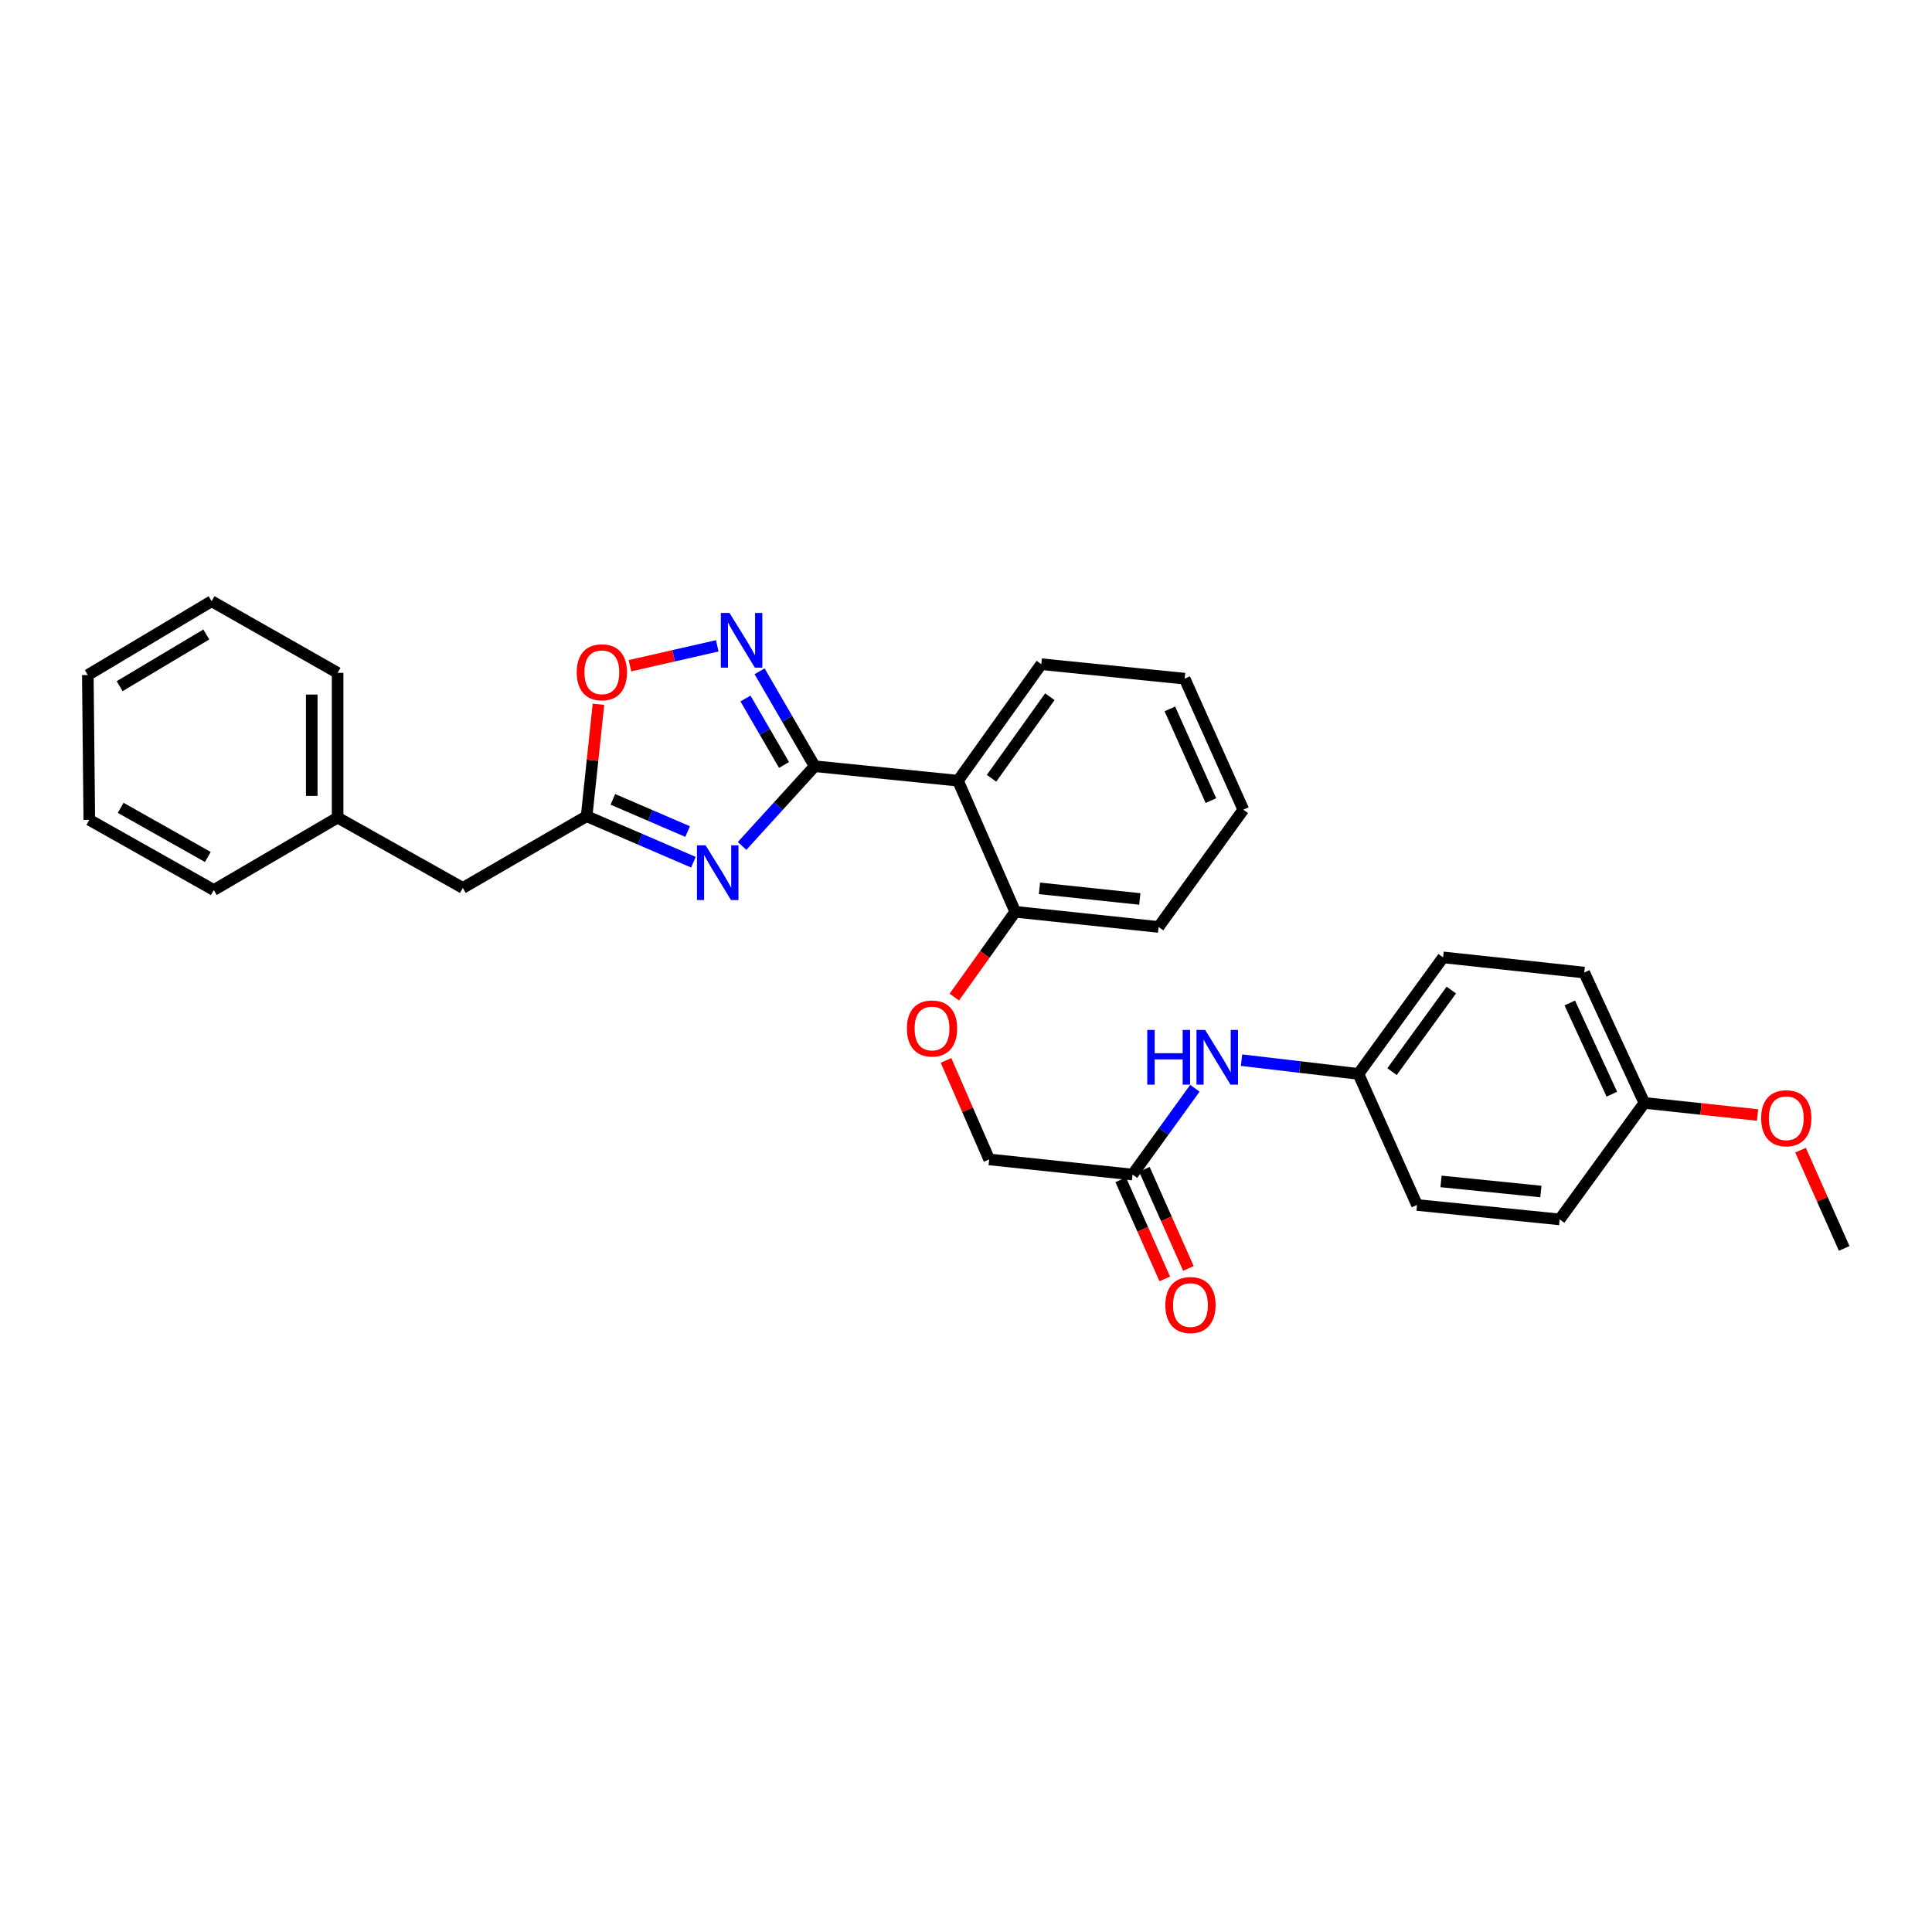 <?xml version='1.0' encoding='iso-8859-1'?>
<svg version='1.1' baseProfile='full'
              xmlns='http://www.w3.org/2000/svg'
                      xmlns:rdkit='http://www.rdkit.org/xml'
                      xmlns:xlink='http://www.w3.org/1999/xlink'
                  xml:space='preserve'
width='1000px' height='1000px' viewBox='0 0 1000 1000'>
<!-- END OF HEADER -->
<rect style='opacity:1.0;fill:#FFFFFF;stroke:none' width='1000' height='1000' x='0' y='0'> </rect>
<path class='bond-0' d='M 421.676,396.6 L 402.884,417.231' style='fill:none;fill-rule:evenodd;stroke:#000000;stroke-width:6px;stroke-linecap:butt;stroke-linejoin:miter;stroke-opacity:1' />
<path class='bond-0' d='M 402.884,417.231 L 384.093,437.863' style='fill:none;fill-rule:evenodd;stroke:#0000FF;stroke-width:6px;stroke-linecap:butt;stroke-linejoin:miter;stroke-opacity:1' />
<path class='bond-1' d='M 421.676,396.6 L 407.417,372.029' style='fill:none;fill-rule:evenodd;stroke:#000000;stroke-width:6px;stroke-linecap:butt;stroke-linejoin:miter;stroke-opacity:1' />
<path class='bond-1' d='M 407.417,372.029 L 393.159,347.459' style='fill:none;fill-rule:evenodd;stroke:#0000FF;stroke-width:6px;stroke-linecap:butt;stroke-linejoin:miter;stroke-opacity:1' />
<path class='bond-1' d='M 405.821,395.947 L 395.841,378.747' style='fill:none;fill-rule:evenodd;stroke:#000000;stroke-width:6px;stroke-linecap:butt;stroke-linejoin:miter;stroke-opacity:1' />
<path class='bond-1' d='M 395.841,378.747 L 385.86,361.548' style='fill:none;fill-rule:evenodd;stroke:#0000FF;stroke-width:6px;stroke-linecap:butt;stroke-linejoin:miter;stroke-opacity:1' />
<path class='bond-2' d='M 421.676,396.6 L 495.866,404.088' style='fill:none;fill-rule:evenodd;stroke:#000000;stroke-width:6px;stroke-linecap:butt;stroke-linejoin:miter;stroke-opacity:1' />
<path class='bond-3' d='M 358.903,446.278 L 331.269,434.374' style='fill:none;fill-rule:evenodd;stroke:#0000FF;stroke-width:6px;stroke-linecap:butt;stroke-linejoin:miter;stroke-opacity:1' />
<path class='bond-3' d='M 331.269,434.374 L 303.635,422.47' style='fill:none;fill-rule:evenodd;stroke:#000000;stroke-width:6px;stroke-linecap:butt;stroke-linejoin:miter;stroke-opacity:1' />
<path class='bond-3' d='M 355.908,430.414 L 336.565,422.081' style='fill:none;fill-rule:evenodd;stroke:#0000FF;stroke-width:6px;stroke-linecap:butt;stroke-linejoin:miter;stroke-opacity:1' />
<path class='bond-3' d='M 336.565,422.081 L 317.221,413.748' style='fill:none;fill-rule:evenodd;stroke:#000000;stroke-width:6px;stroke-linecap:butt;stroke-linejoin:miter;stroke-opacity:1' />
<path class='bond-4' d='M 371.254,334.284 L 348.652,339.433' style='fill:none;fill-rule:evenodd;stroke:#0000FF;stroke-width:6px;stroke-linecap:butt;stroke-linejoin:miter;stroke-opacity:1' />
<path class='bond-4' d='M 348.652,339.433 L 326.049,344.583' style='fill:none;fill-rule:evenodd;stroke:#FF0000;stroke-width:6px;stroke-linecap:butt;stroke-linejoin:miter;stroke-opacity:1' />
<path class='bond-6' d='M 495.866,404.088 L 525.483,471.942' style='fill:none;fill-rule:evenodd;stroke:#000000;stroke-width:6px;stroke-linecap:butt;stroke-linejoin:miter;stroke-opacity:1' />
<path class='bond-14' d='M 495.866,404.088 L 538.98,343.788' style='fill:none;fill-rule:evenodd;stroke:#000000;stroke-width:6px;stroke-linecap:butt;stroke-linejoin:miter;stroke-opacity:1' />
<path class='bond-14' d='M 513.221,402.828 L 543.401,360.618' style='fill:none;fill-rule:evenodd;stroke:#000000;stroke-width:6px;stroke-linecap:butt;stroke-linejoin:miter;stroke-opacity:1' />
<path class='bond-10' d='M 303.635,422.47 L 239.559,459.583' style='fill:none;fill-rule:evenodd;stroke:#000000;stroke-width:6px;stroke-linecap:butt;stroke-linejoin:miter;stroke-opacity:1' />
<path class='bond-30' d='M 303.635,422.47 L 306.697,393.499' style='fill:none;fill-rule:evenodd;stroke:#000000;stroke-width:6px;stroke-linecap:butt;stroke-linejoin:miter;stroke-opacity:1' />
<path class='bond-30' d='M 306.697,393.499 L 309.759,364.528' style='fill:none;fill-rule:evenodd;stroke:#FF0000;stroke-width:6px;stroke-linecap:butt;stroke-linejoin:miter;stroke-opacity:1' />
<path class='bond-5' d='M 586.207,607.948 L 512.002,600.11' style='fill:none;fill-rule:evenodd;stroke:#000000;stroke-width:6px;stroke-linecap:butt;stroke-linejoin:miter;stroke-opacity:1' />
<path class='bond-7' d='M 586.207,607.948 L 602.335,585.617' style='fill:none;fill-rule:evenodd;stroke:#000000;stroke-width:6px;stroke-linecap:butt;stroke-linejoin:miter;stroke-opacity:1' />
<path class='bond-7' d='M 602.335,585.617 L 618.463,563.286' style='fill:none;fill-rule:evenodd;stroke:#0000FF;stroke-width:6px;stroke-linecap:butt;stroke-linejoin:miter;stroke-opacity:1' />
<path class='bond-9' d='M 580.091,610.665 L 591.487,636.313' style='fill:none;fill-rule:evenodd;stroke:#000000;stroke-width:6px;stroke-linecap:butt;stroke-linejoin:miter;stroke-opacity:1' />
<path class='bond-9' d='M 591.487,636.313 L 602.883,661.96' style='fill:none;fill-rule:evenodd;stroke:#FF0000;stroke-width:6px;stroke-linecap:butt;stroke-linejoin:miter;stroke-opacity:1' />
<path class='bond-9' d='M 592.322,605.23 L 603.718,630.878' style='fill:none;fill-rule:evenodd;stroke:#000000;stroke-width:6px;stroke-linecap:butt;stroke-linejoin:miter;stroke-opacity:1' />
<path class='bond-9' d='M 603.718,630.878 L 615.114,656.525' style='fill:none;fill-rule:evenodd;stroke:#FF0000;stroke-width:6px;stroke-linecap:butt;stroke-linejoin:miter;stroke-opacity:1' />
<path class='bond-8' d='M 525.483,471.942 L 509.723,494.013' style='fill:none;fill-rule:evenodd;stroke:#000000;stroke-width:6px;stroke-linecap:butt;stroke-linejoin:miter;stroke-opacity:1' />
<path class='bond-8' d='M 509.723,494.013 L 493.963,516.083' style='fill:none;fill-rule:evenodd;stroke:#FF0000;stroke-width:6px;stroke-linecap:butt;stroke-linejoin:miter;stroke-opacity:1' />
<path class='bond-21' d='M 525.483,471.942 L 599.673,479.794' style='fill:none;fill-rule:evenodd;stroke:#000000;stroke-width:6px;stroke-linecap:butt;stroke-linejoin:miter;stroke-opacity:1' />
<path class='bond-21' d='M 538.021,459.809 L 589.954,465.306' style='fill:none;fill-rule:evenodd;stroke:#000000;stroke-width:6px;stroke-linecap:butt;stroke-linejoin:miter;stroke-opacity:1' />
<path class='bond-12' d='M 642.622,548.736 L 672.865,552.297' style='fill:none;fill-rule:evenodd;stroke:#0000FF;stroke-width:6px;stroke-linecap:butt;stroke-linejoin:miter;stroke-opacity:1' />
<path class='bond-12' d='M 672.865,552.297 L 703.109,555.858' style='fill:none;fill-rule:evenodd;stroke:#000000;stroke-width:6px;stroke-linecap:butt;stroke-linejoin:miter;stroke-opacity:1' />
<path class='bond-11' d='M 489.657,548.867 L 500.829,574.488' style='fill:none;fill-rule:evenodd;stroke:#FF0000;stroke-width:6px;stroke-linecap:butt;stroke-linejoin:miter;stroke-opacity:1' />
<path class='bond-11' d='M 500.829,574.488 L 512.002,600.11' style='fill:none;fill-rule:evenodd;stroke:#000000;stroke-width:6px;stroke-linecap:butt;stroke-linejoin:miter;stroke-opacity:1' />
<path class='bond-15' d='M 239.559,459.583 L 174.746,423.191' style='fill:none;fill-rule:evenodd;stroke:#000000;stroke-width:6px;stroke-linecap:butt;stroke-linejoin:miter;stroke-opacity:1' />
<path class='bond-16' d='M 703.109,555.858 L 733.448,623.69' style='fill:none;fill-rule:evenodd;stroke:#000000;stroke-width:6px;stroke-linecap:butt;stroke-linejoin:miter;stroke-opacity:1' />
<path class='bond-17' d='M 703.109,555.858 L 746.945,495.537' style='fill:none;fill-rule:evenodd;stroke:#000000;stroke-width:6px;stroke-linecap:butt;stroke-linejoin:miter;stroke-opacity:1' />
<path class='bond-17' d='M 720.512,554.678 L 751.197,512.453' style='fill:none;fill-rule:evenodd;stroke:#000000;stroke-width:6px;stroke-linecap:butt;stroke-linejoin:miter;stroke-opacity:1' />
<path class='bond-13' d='M 851.11,570.864 L 819.997,503.404' style='fill:none;fill-rule:evenodd;stroke:#000000;stroke-width:6px;stroke-linecap:butt;stroke-linejoin:miter;stroke-opacity:1' />
<path class='bond-13' d='M 834.288,566.351 L 812.509,519.129' style='fill:none;fill-rule:evenodd;stroke:#000000;stroke-width:6px;stroke-linecap:butt;stroke-linejoin:miter;stroke-opacity:1' />
<path class='bond-20' d='M 851.11,570.864 L 880.417,573.997' style='fill:none;fill-rule:evenodd;stroke:#000000;stroke-width:6px;stroke-linecap:butt;stroke-linejoin:miter;stroke-opacity:1' />
<path class='bond-20' d='M 880.417,573.997 L 909.724,577.13' style='fill:none;fill-rule:evenodd;stroke:#FF0000;stroke-width:6px;stroke-linecap:butt;stroke-linejoin:miter;stroke-opacity:1' />
<path class='bond-33' d='M 851.11,570.864 L 807.289,631.171' style='fill:none;fill-rule:evenodd;stroke:#000000;stroke-width:6px;stroke-linecap:butt;stroke-linejoin:miter;stroke-opacity:1' />
<path class='bond-25' d='M 538.98,343.788 L 613.17,351.277' style='fill:none;fill-rule:evenodd;stroke:#000000;stroke-width:6px;stroke-linecap:butt;stroke-linejoin:miter;stroke-opacity:1' />
<path class='bond-22' d='M 174.746,423.191 L 174.746,348.265' style='fill:none;fill-rule:evenodd;stroke:#000000;stroke-width:6px;stroke-linecap:butt;stroke-linejoin:miter;stroke-opacity:1' />
<path class='bond-22' d='M 161.361,411.952 L 161.361,359.504' style='fill:none;fill-rule:evenodd;stroke:#000000;stroke-width:6px;stroke-linecap:butt;stroke-linejoin:miter;stroke-opacity:1' />
<path class='bond-23' d='M 174.746,423.191 L 110.669,460.676' style='fill:none;fill-rule:evenodd;stroke:#000000;stroke-width:6px;stroke-linecap:butt;stroke-linejoin:miter;stroke-opacity:1' />
<path class='bond-19' d='M 733.448,623.69 L 807.289,631.171' style='fill:none;fill-rule:evenodd;stroke:#000000;stroke-width:6px;stroke-linecap:butt;stroke-linejoin:miter;stroke-opacity:1' />
<path class='bond-19' d='M 745.874,611.495 L 797.562,616.732' style='fill:none;fill-rule:evenodd;stroke:#000000;stroke-width:6px;stroke-linecap:butt;stroke-linejoin:miter;stroke-opacity:1' />
<path class='bond-18' d='M 746.945,495.537 L 819.997,503.404' style='fill:none;fill-rule:evenodd;stroke:#000000;stroke-width:6px;stroke-linecap:butt;stroke-linejoin:miter;stroke-opacity:1' />
<path class='bond-24' d='M 931.949,595.322 L 943.247,620.749' style='fill:none;fill-rule:evenodd;stroke:#FF0000;stroke-width:6px;stroke-linecap:butt;stroke-linejoin:miter;stroke-opacity:1' />
<path class='bond-24' d='M 943.247,620.749 L 954.545,646.177' style='fill:none;fill-rule:evenodd;stroke:#000000;stroke-width:6px;stroke-linecap:butt;stroke-linejoin:miter;stroke-opacity:1' />
<path class='bond-31' d='M 599.673,479.794 L 643.539,419.086' style='fill:none;fill-rule:evenodd;stroke:#000000;stroke-width:6px;stroke-linecap:butt;stroke-linejoin:miter;stroke-opacity:1' />
<path class='bond-27' d='M 174.746,348.265 L 109.531,311.174' style='fill:none;fill-rule:evenodd;stroke:#000000;stroke-width:6px;stroke-linecap:butt;stroke-linejoin:miter;stroke-opacity:1' />
<path class='bond-28' d='M 110.669,460.676 L 46.221,424.344' style='fill:none;fill-rule:evenodd;stroke:#000000;stroke-width:6px;stroke-linecap:butt;stroke-linejoin:miter;stroke-opacity:1' />
<path class='bond-28' d='M 107.575,443.567 L 62.461,418.134' style='fill:none;fill-rule:evenodd;stroke:#000000;stroke-width:6px;stroke-linecap:butt;stroke-linejoin:miter;stroke-opacity:1' />
<path class='bond-26' d='M 613.17,351.277 L 643.539,419.086' style='fill:none;fill-rule:evenodd;stroke:#000000;stroke-width:6px;stroke-linecap:butt;stroke-linejoin:miter;stroke-opacity:1' />
<path class='bond-26' d='M 605.509,366.919 L 626.768,414.386' style='fill:none;fill-rule:evenodd;stroke:#000000;stroke-width:6px;stroke-linecap:butt;stroke-linejoin:miter;stroke-opacity:1' />
<path class='bond-32' d='M 109.531,311.174 L 45.455,349.403' style='fill:none;fill-rule:evenodd;stroke:#000000;stroke-width:6px;stroke-linecap:butt;stroke-linejoin:miter;stroke-opacity:1' />
<path class='bond-32' d='M 106.778,328.403 L 61.924,355.163' style='fill:none;fill-rule:evenodd;stroke:#000000;stroke-width:6px;stroke-linecap:butt;stroke-linejoin:miter;stroke-opacity:1' />
<path class='bond-29' d='M 46.221,424.344 L 45.455,349.403' style='fill:none;fill-rule:evenodd;stroke:#000000;stroke-width:6px;stroke-linecap:butt;stroke-linejoin:miter;stroke-opacity:1' />
<path  class='atom-1' d='M 365.23 437.541
L 374.51 452.541
Q 375.43 454.021, 376.91 456.701
Q 378.39 459.381, 378.47 459.541
L 378.47 437.541
L 382.23 437.541
L 382.23 465.861
L 378.35 465.861
L 368.39 449.461
Q 367.23 447.541, 365.99 445.341
Q 364.79 443.141, 364.43 442.461
L 364.43 465.861
L 360.75 465.861
L 360.75 437.541
L 365.23 437.541
' fill='#0000FF'/>
<path  class='atom-2' d='M 377.588 317.255
L 386.868 332.255
Q 387.788 333.735, 389.268 336.415
Q 390.748 339.095, 390.828 339.255
L 390.828 317.255
L 394.588 317.255
L 394.588 345.575
L 390.708 345.575
L 380.748 329.175
Q 379.588 327.255, 378.348 325.055
Q 377.148 322.855, 376.788 322.175
L 376.788 345.575
L 373.108 345.575
L 373.108 317.255
L 377.588 317.255
' fill='#0000FF'/>
<path  class='atom-5' d='M 298.518 347.973
Q 298.518 341.173, 301.878 337.373
Q 305.238 333.573, 311.518 333.573
Q 317.798 333.573, 321.158 337.373
Q 324.518 341.173, 324.518 347.973
Q 324.518 354.853, 321.118 358.773
Q 317.718 362.653, 311.518 362.653
Q 305.278 362.653, 301.878 358.773
Q 298.518 354.893, 298.518 347.973
M 311.518 359.453
Q 315.838 359.453, 318.158 356.573
Q 320.518 353.653, 320.518 347.973
Q 320.518 342.413, 318.158 339.613
Q 315.838 336.773, 311.518 336.773
Q 307.198 336.773, 304.838 339.573
Q 302.518 342.373, 302.518 347.973
Q 302.518 353.693, 304.838 356.573
Q 307.198 359.453, 311.518 359.453
' fill='#FF0000'/>
<path  class='atom-8' d='M 593.822 533.095
L 597.662 533.095
L 597.662 545.135
L 612.142 545.135
L 612.142 533.095
L 615.982 533.095
L 615.982 561.415
L 612.142 561.415
L 612.142 548.335
L 597.662 548.335
L 597.662 561.415
L 593.822 561.415
L 593.822 533.095
' fill='#0000FF'/>
<path  class='atom-8' d='M 623.782 533.095
L 633.062 548.095
Q 633.982 549.575, 635.462 552.255
Q 636.942 554.935, 637.022 555.095
L 637.022 533.095
L 640.782 533.095
L 640.782 561.415
L 636.902 561.415
L 626.942 545.015
Q 625.782 543.095, 624.542 540.895
Q 623.342 538.695, 622.982 538.015
L 622.982 561.415
L 619.302 561.415
L 619.302 533.095
L 623.782 533.095
' fill='#0000FF'/>
<path  class='atom-9' d='M 469.414 532.336
Q 469.414 525.536, 472.774 521.736
Q 476.134 517.936, 482.414 517.936
Q 488.694 517.936, 492.054 521.736
Q 495.414 525.536, 495.414 532.336
Q 495.414 539.216, 492.014 543.136
Q 488.614 547.016, 482.414 547.016
Q 476.174 547.016, 472.774 543.136
Q 469.414 539.256, 469.414 532.336
M 482.414 543.816
Q 486.734 543.816, 489.054 540.936
Q 491.414 538.016, 491.414 532.336
Q 491.414 526.776, 489.054 523.976
Q 486.734 521.136, 482.414 521.136
Q 478.094 521.136, 475.734 523.936
Q 473.414 526.736, 473.414 532.336
Q 473.414 538.056, 475.734 540.936
Q 478.094 543.816, 482.414 543.816
' fill='#FF0000'/>
<path  class='atom-10' d='M 603.181 675.488
Q 603.181 668.688, 606.541 664.888
Q 609.901 661.088, 616.181 661.088
Q 622.461 661.088, 625.821 664.888
Q 629.181 668.688, 629.181 675.488
Q 629.181 682.368, 625.781 686.288
Q 622.381 690.168, 616.181 690.168
Q 609.941 690.168, 606.541 686.288
Q 603.181 682.408, 603.181 675.488
M 616.181 686.968
Q 620.501 686.968, 622.821 684.088
Q 625.181 681.168, 625.181 675.488
Q 625.181 669.928, 622.821 667.128
Q 620.501 664.288, 616.181 664.288
Q 611.861 664.288, 609.501 667.088
Q 607.181 669.888, 607.181 675.488
Q 607.181 681.208, 609.501 684.088
Q 611.861 686.968, 616.181 686.968
' fill='#FF0000'/>
<path  class='atom-21' d='M 911.571 578.797
Q 911.571 571.997, 914.931 568.197
Q 918.291 564.397, 924.571 564.397
Q 930.851 564.397, 934.211 568.197
Q 937.571 571.997, 937.571 578.797
Q 937.571 585.677, 934.171 589.597
Q 930.771 593.477, 924.571 593.477
Q 918.331 593.477, 914.931 589.597
Q 911.571 585.717, 911.571 578.797
M 924.571 590.277
Q 928.891 590.277, 931.211 587.397
Q 933.571 584.477, 933.571 578.797
Q 933.571 573.237, 931.211 570.437
Q 928.891 567.597, 924.571 567.597
Q 920.251 567.597, 917.891 570.397
Q 915.571 573.197, 915.571 578.797
Q 915.571 584.517, 917.891 587.397
Q 920.251 590.277, 924.571 590.277
' fill='#FF0000'/>
</svg>

